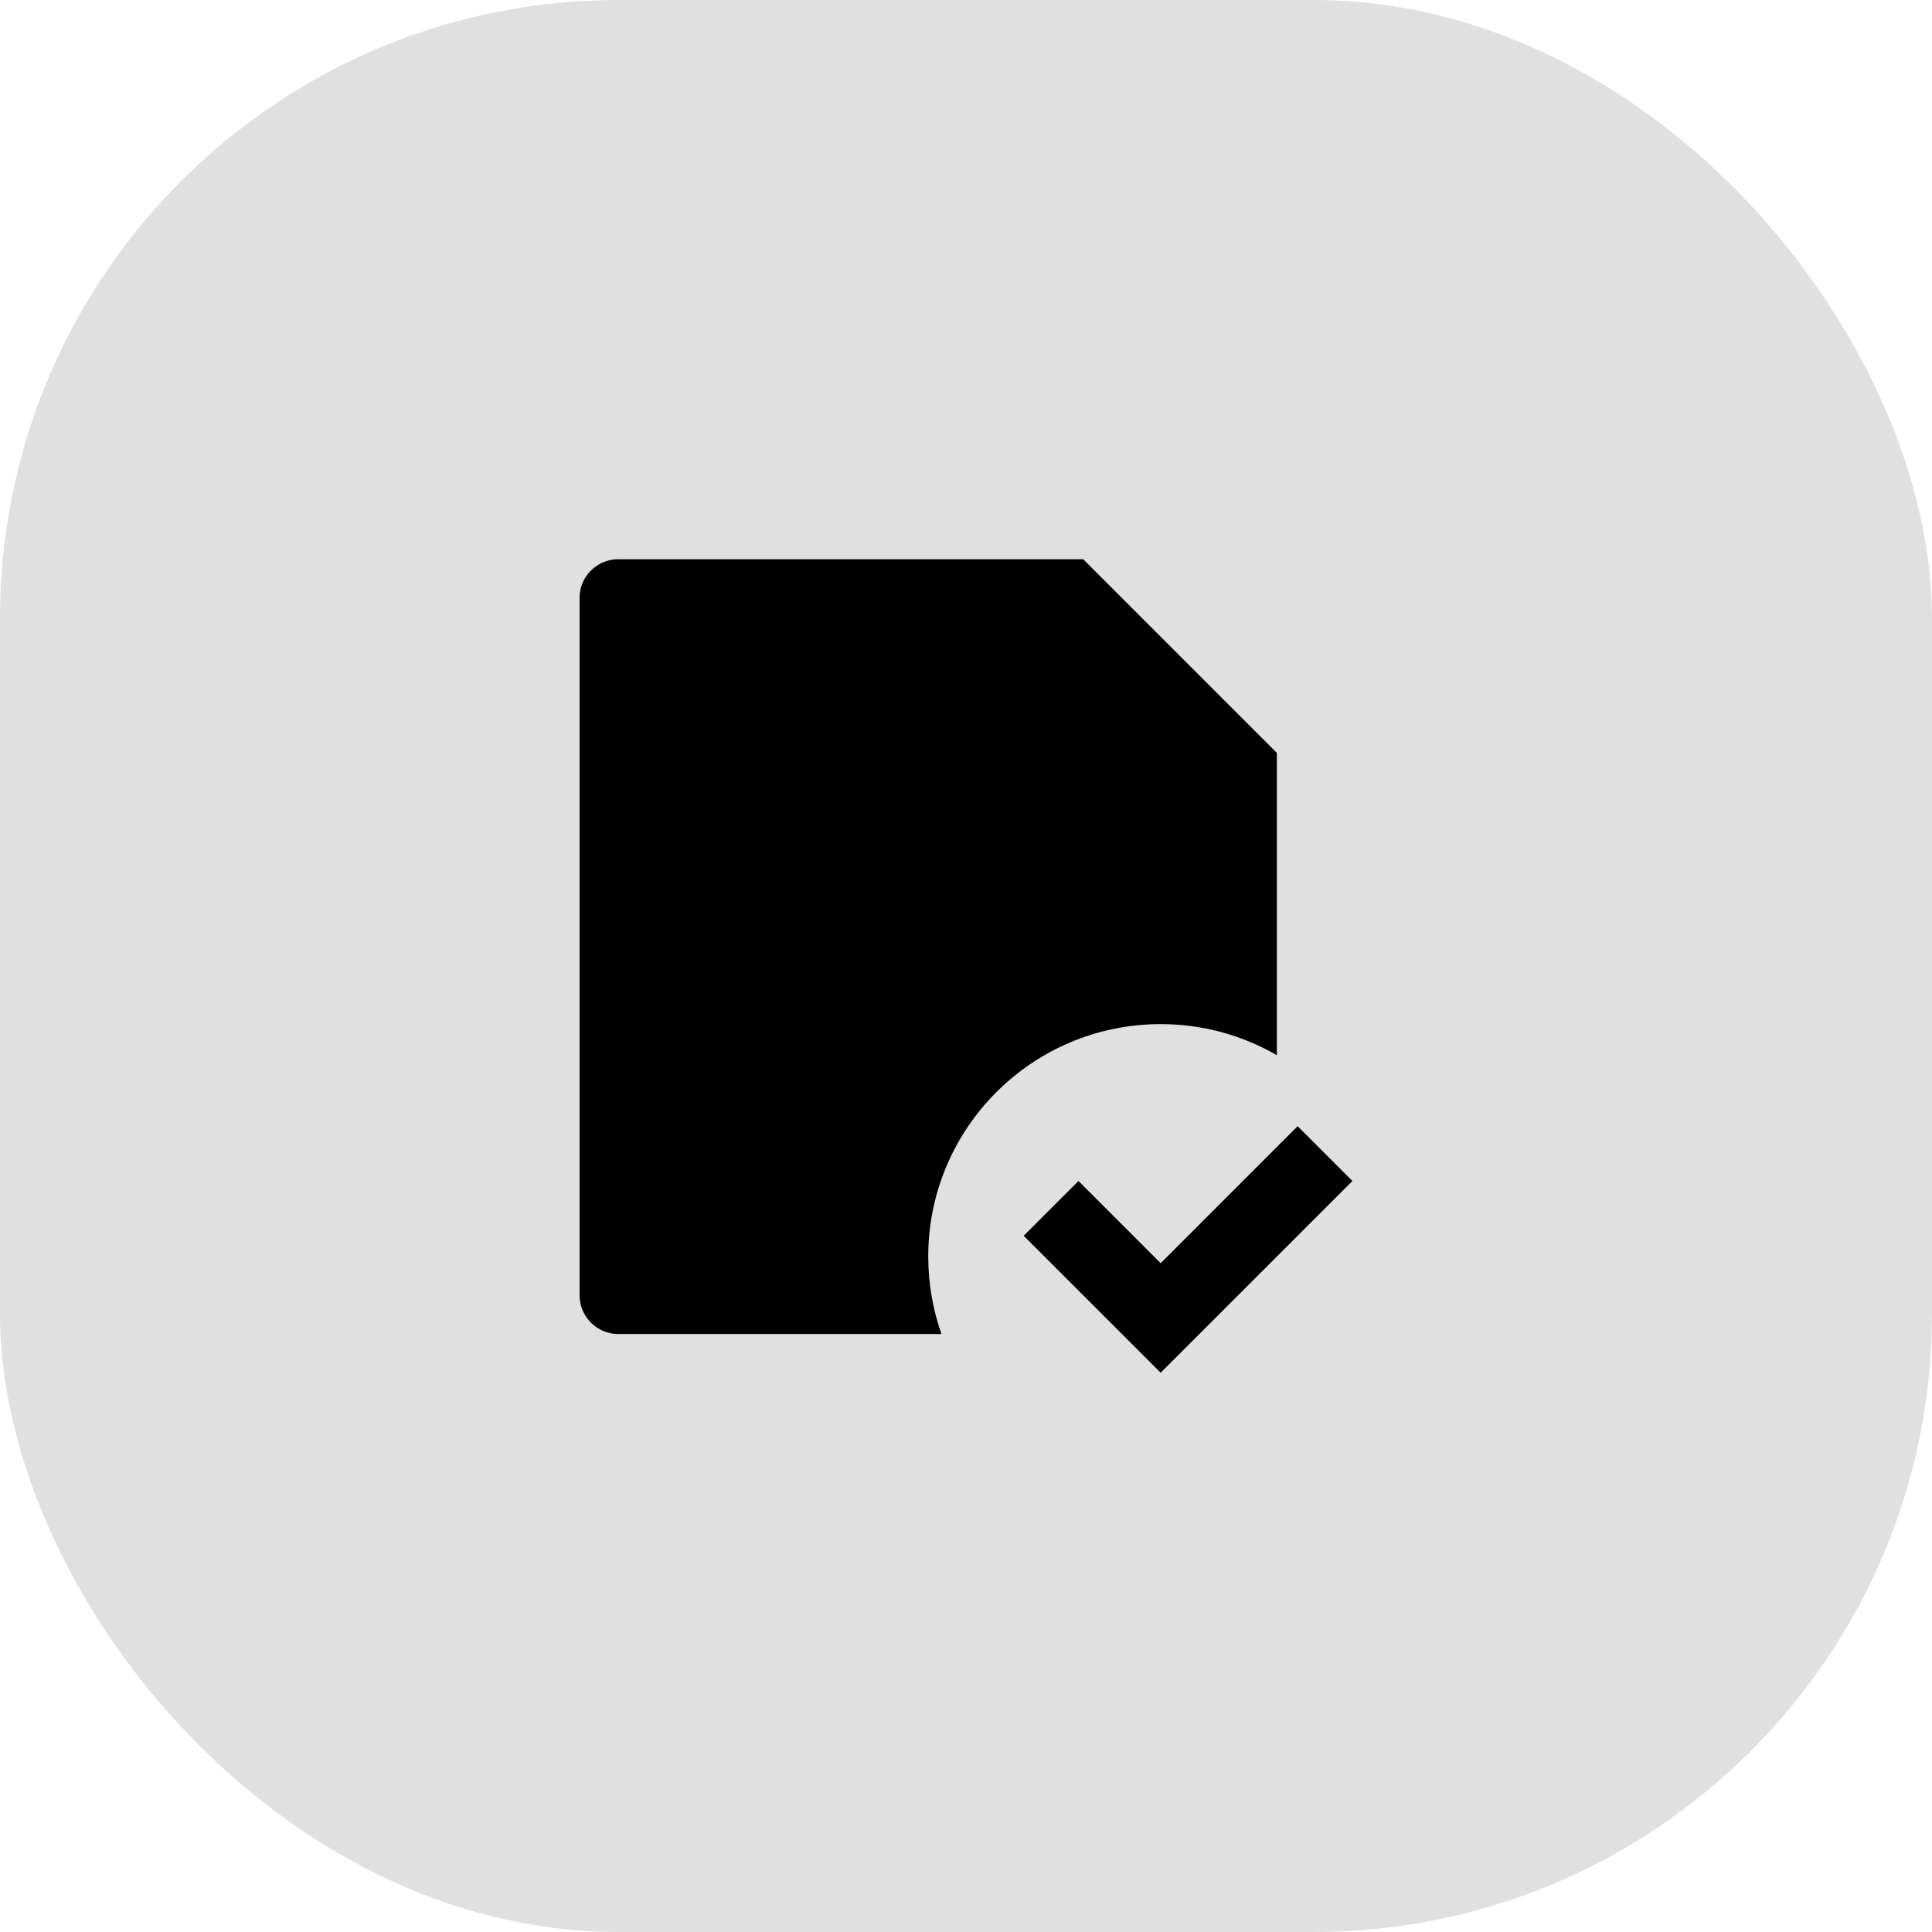 <?xml version="1.0" encoding="utf-8"?>
<svg xmlns="http://www.w3.org/2000/svg" fill="none" height="100%" overflow="visible" preserveAspectRatio="none" style="display: block;" viewBox="0 0 50 50" width="100%">
<g id="Icon">
<rect fill="#E0E0E0" height="50" id="Base" rx="16" width="50"/>
<path d="M33.045 19.486L28.033 14.473H16.001C15.449 14.473 15 14.919 15 15.468V33.529C15 34.067 15.446 34.524 15.996 34.524H24.365C24.143 33.897 24.023 33.222 24.023 32.519C24.023 29.197 26.716 26.504 30.038 26.504C31.133 26.504 32.16 26.797 33.045 27.308L33.045 19.486ZM26.493 31.982L30.038 35.526L35 30.564L33.582 29.146L30.038 32.691L27.911 30.564L26.493 31.982Z" fill="black" id="Vector"/>
</g>
</svg>